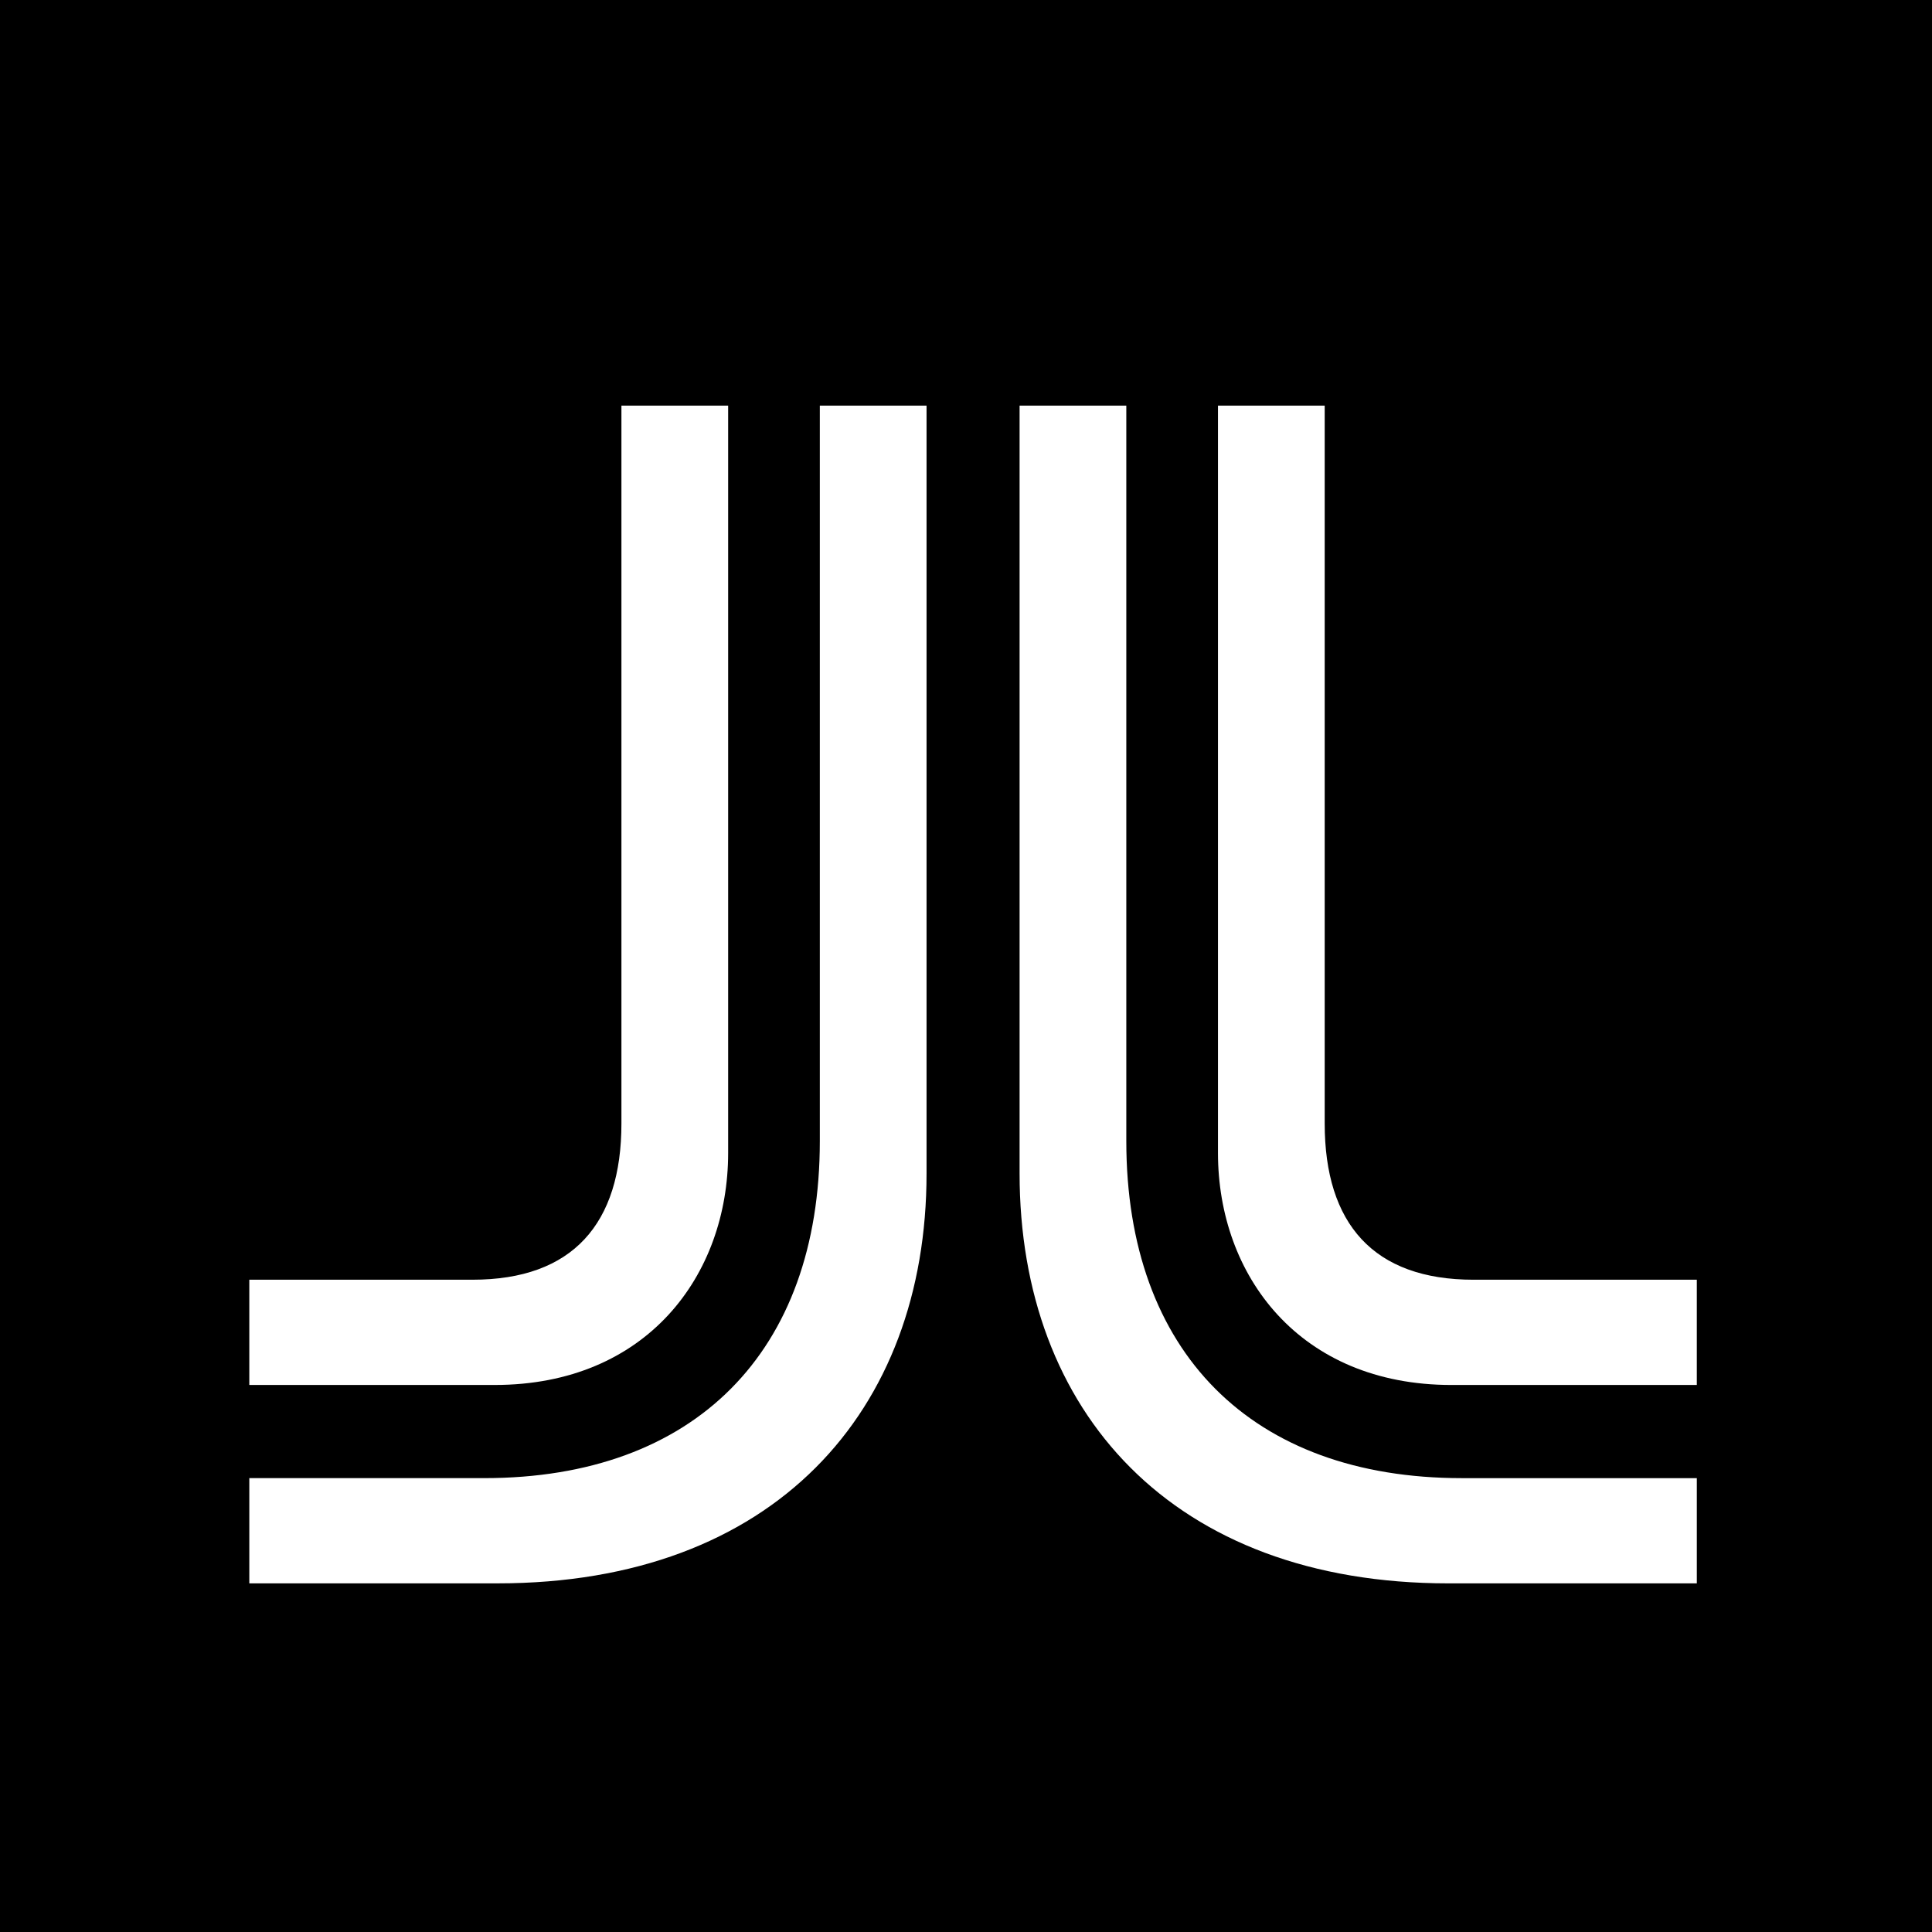 <?xml version="1.0" encoding="UTF-8"?>

<svg width="620" height="620" version="1.1" viewBox="0 0 620 620" xmlns="http://www.w3.org/2000/svg">

 <!-- Black background -->
 <rect width="620" height="620" fill="#000000"/>

 <g transform="translate(-188.97 -454.74)">

  <g transform="translate(80 9.146)" fill="#fff">

   <path d="m342.64 575.76v239.83c0 39.315-26.165 74.456-74.929 74.456h-78.736v-33.775h71.641c32.127 0 47.776-17.96 47.776-50.143v-230.37zm-78.24 344.18c67.415 0 107.66-40.425 107.66-108.14v-236.04h34.248v246.45c0 76.328-49.032 131.5-137.65 131.5h-79.683v-33.775h75.425"/>

   <path d="m534.08 575.76v230.37c0 32.183 15.649 50.143 47.776 50.143h71.641v33.775h-78.736c-48.765 0-74.929-35.141-74.929-74.456v-239.83zm119.42 344.18v33.775h-79.683c-88.62 0-137.65-55.175-137.65-131.5v-246.45h34.248v236.04c0 67.711 40.247 108.14 107.66 108.14h75.425"/>

  </g>

 </g>

</svg>